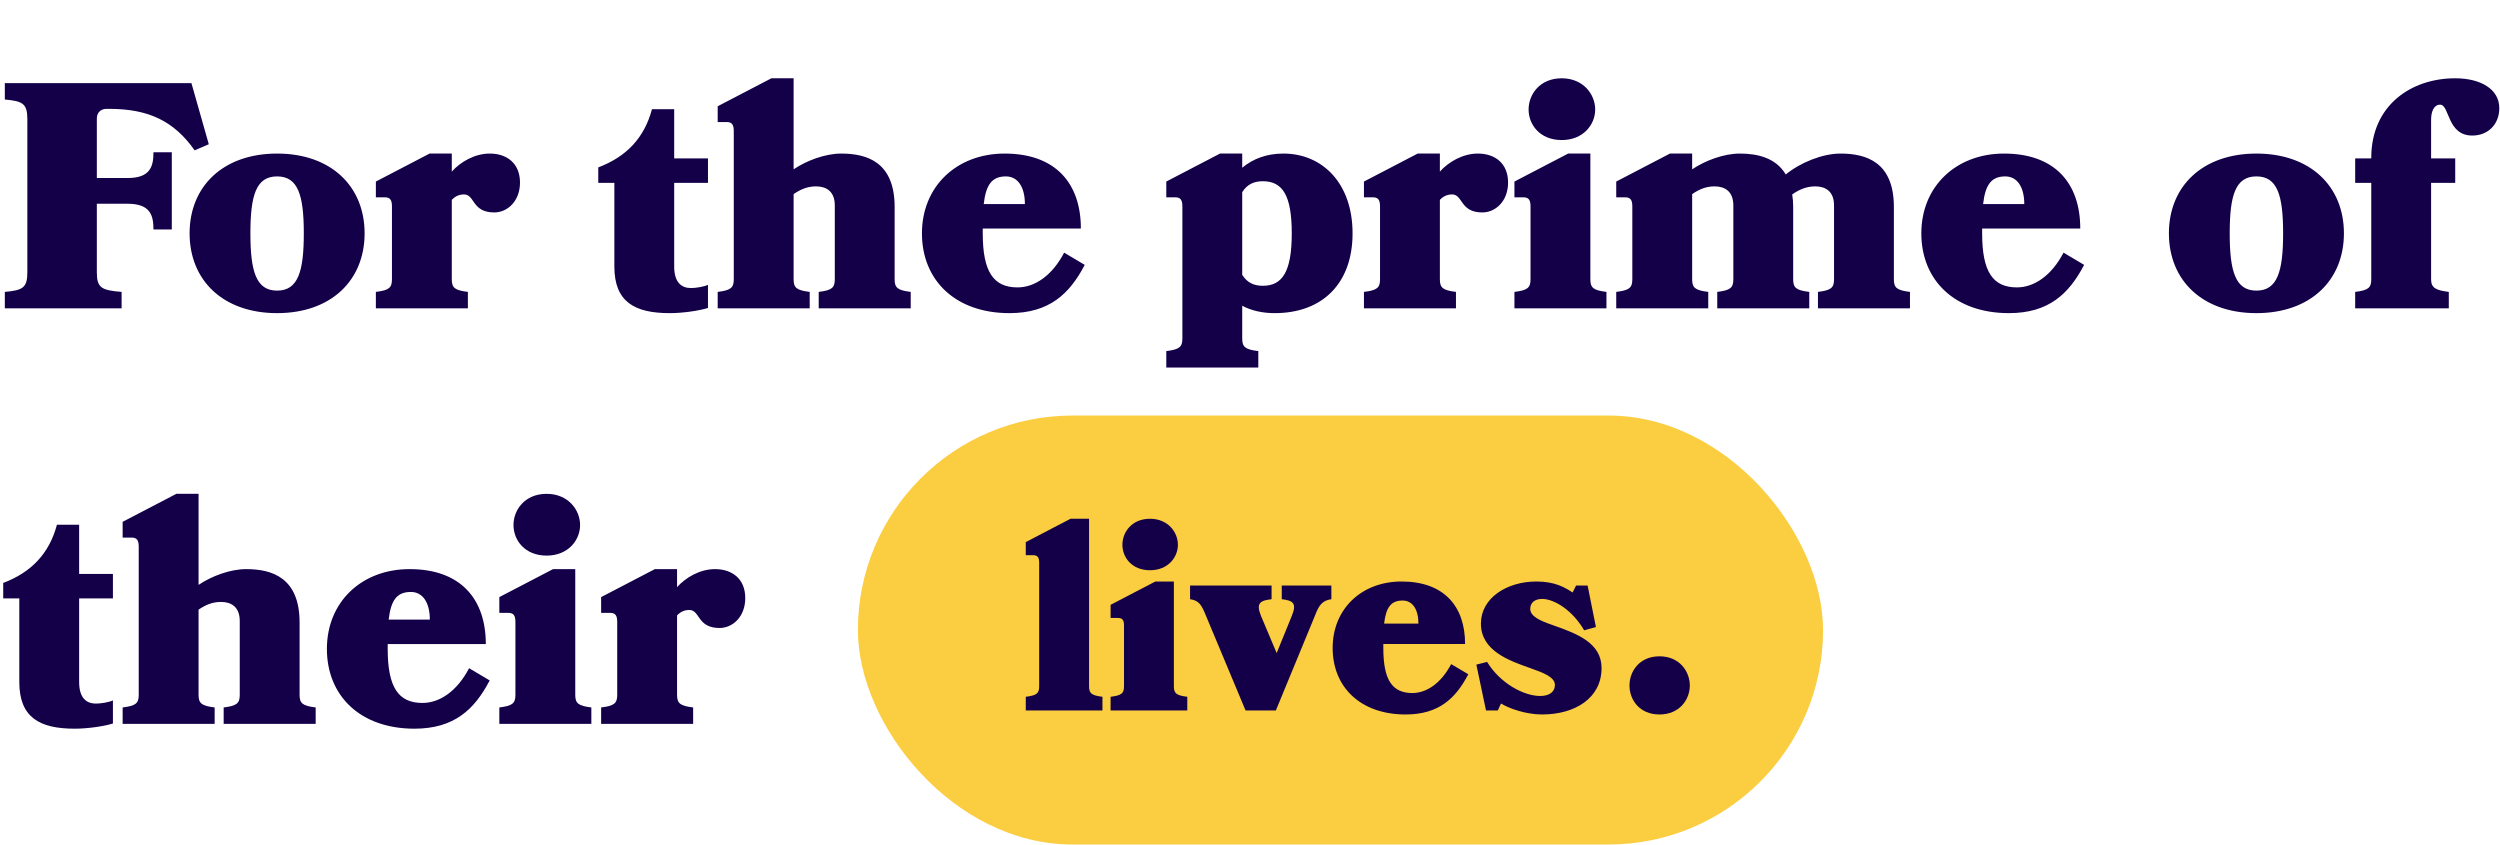 <svg width="373" height="126" viewBox="0 0 373 126" fill="none" xmlns="http://www.w3.org/2000/svg">
<path d="M14.448 17.68C14.448 16.816 15.024 16.24 15.888 16.24H16.272C22.176 16.24 25.968 18.064 29.04 22.432L31.152 21.52L28.56 12.4H0.72V14.848C3.408 15.088 4.08 15.472 4.08 17.776V40.624C4.08 42.928 3.408 43.312 0.72 43.552V46H18.144V43.552C15.12 43.312 14.448 42.928 14.448 40.624V30.4H19.056C22.464 30.4 22.896 32.176 22.896 34.24H25.632V22.72H22.896C22.896 24.784 22.464 26.56 19.056 26.56H14.448V17.68ZM41.344 22.912C33.28 22.912 28.288 27.808 28.288 34.816C28.288 41.824 33.28 46.72 41.344 46.72C49.408 46.72 54.4 41.824 54.4 34.816C54.4 27.808 49.408 22.912 41.344 22.912ZM41.344 43.36C38.224 43.36 37.36 40.528 37.36 34.816C37.36 29.104 38.224 26.32 41.344 26.32C44.464 26.32 45.328 29.104 45.328 34.816C45.328 40.528 44.464 43.36 41.344 43.36ZM73.743 31.696C75.711 31.696 77.583 30.016 77.583 27.232C77.583 24.4 75.663 22.912 73.071 22.912C70.815 22.912 68.703 24.16 67.407 25.6V22.912H64.095L56.079 27.088V29.44H57.423C58.191 29.44 58.479 29.824 58.479 30.784V41.68C58.479 42.928 58.047 43.312 56.079 43.552V46H69.807V43.552C67.839 43.312 67.407 42.928 67.407 41.68V29.824C67.935 29.248 68.559 29.008 69.231 29.008C70.863 29.008 70.383 31.696 73.743 31.696ZM105.629 42.496C105.053 42.784 103.805 42.976 103.085 42.976C101.693 42.976 100.589 42.16 100.589 39.76V27.28H105.629V23.632H100.589V16.288H97.277C96.125 20.608 93.437 23.392 89.261 24.976V27.28H91.661V39.76C91.661 45.04 94.685 46.72 99.917 46.72C101.837 46.72 104.189 46.384 105.629 45.952V42.496ZM135.879 46V43.552C133.911 43.312 133.479 42.928 133.479 41.68V30.88C133.479 24.208 129.399 22.912 125.511 22.912C123.111 22.912 120.327 23.968 118.407 25.264V11.68H115.095L107.079 15.856V18.208H108.423C109.191 18.208 109.479 18.592 109.479 19.552V41.68C109.479 42.928 109.047 43.312 107.079 43.552V46H120.807V43.552C118.839 43.312 118.407 42.928 118.407 41.68V28.96C119.463 28.24 120.471 27.808 121.767 27.808C123.303 27.808 124.551 28.576 124.551 30.64V41.68C124.551 42.928 124.119 43.312 122.151 43.552V46H135.879ZM161.266 34.096C161.266 27.328 157.474 22.912 149.89 22.912C142.738 22.912 137.554 27.808 137.554 34.816C137.554 41.824 142.546 46.72 150.61 46.72C156.562 46.72 159.586 43.84 161.842 39.52L158.77 37.696C156.994 41.104 154.402 42.88 151.81 42.88C148.21 42.88 146.626 40.528 146.626 34.816V34.096H161.266ZM146.77 30.448C147.106 27.52 148.018 26.32 150.082 26.32C151.858 26.32 152.914 27.904 152.914 30.448H146.77ZM187.739 54.832V52.384C185.771 52.144 185.339 51.76 185.339 50.512V45.616C186.683 46.336 188.315 46.72 190.187 46.72C197.291 46.72 201.803 42.304 201.803 34.816C201.803 27.328 197.291 22.912 191.483 22.912C188.987 22.912 186.971 23.68 185.339 25.024V22.912H182.027L174.011 27.088V29.44H175.355C176.123 29.44 176.411 29.824 176.411 30.784V50.512C176.411 51.76 175.979 52.144 174.011 52.384V54.832H187.739ZM185.339 28.672C186.059 27.52 187.067 27.04 188.411 27.04C191.339 27.04 192.731 29.104 192.731 34.816C192.731 40.528 191.339 42.64 188.411 42.64C187.067 42.64 186.059 42.16 185.339 41.008V28.672ZM221.165 31.696C223.133 31.696 225.005 30.016 225.005 27.232C225.005 24.4 223.085 22.912 220.493 22.912C218.237 22.912 216.125 24.16 214.829 25.6V22.912H211.517L203.501 27.088V29.44H204.845C205.613 29.44 205.901 29.824 205.901 30.784V41.68C205.901 42.928 205.469 43.312 203.501 43.552V46H217.229V43.552C215.261 43.312 214.829 42.928 214.829 41.68V29.824C215.357 29.248 215.981 29.008 216.653 29.008C218.285 29.008 217.805 31.696 221.165 31.696ZM233.01 11.68C229.746 11.68 228.066 14.08 228.066 16.336C228.066 18.592 229.746 20.896 233.01 20.896C236.226 20.896 238.002 18.592 238.002 16.336C238.002 14.08 236.226 11.68 233.01 11.68ZM239.682 46V43.552C237.714 43.312 237.282 42.928 237.282 41.68V22.912H233.97L225.954 27.088V29.44H227.298C228.066 29.44 228.354 29.824 228.354 30.784V41.68C228.354 42.928 227.922 43.312 225.954 43.552V46H239.682ZM269.942 46V43.552C267.974 43.312 267.542 42.928 267.542 41.68V30.88C267.542 30.208 267.494 29.584 267.398 29.008C268.502 28.24 269.558 27.808 270.854 27.808C272.39 27.808 273.638 28.576 273.638 30.64V41.68C273.638 42.928 273.206 43.312 271.238 43.552V46H284.966V43.552C282.998 43.312 282.566 42.928 282.566 41.68V30.88C282.566 24.208 278.486 22.912 274.598 22.912C271.91 22.912 268.598 24.256 266.438 26.032C264.95 23.536 262.214 22.912 259.574 22.912C257.174 22.912 254.39 23.968 252.47 25.264V22.912H249.158L241.142 27.088V29.44H242.486C243.254 29.44 243.542 29.824 243.542 30.784V41.68C243.542 42.928 243.11 43.312 241.142 43.552V46H254.87V43.552C252.902 43.312 252.47 42.928 252.47 41.68V28.96C253.526 28.24 254.534 27.808 255.83 27.808C257.366 27.808 258.614 28.576 258.614 30.64V41.68C258.614 42.928 258.182 43.312 256.214 43.552V46H269.942ZM310.375 34.096C310.375 27.328 306.583 22.912 298.999 22.912C291.847 22.912 286.663 27.808 286.663 34.816C286.663 41.824 291.655 46.72 299.719 46.72C305.671 46.72 308.695 43.84 310.951 39.52L307.879 37.696C306.103 41.104 303.511 42.88 300.919 42.88C297.319 42.88 295.735 40.528 295.735 34.816V34.096H310.375ZM295.879 30.448C296.215 27.52 297.127 26.32 299.191 26.32C300.967 26.32 302.023 27.904 302.023 30.448H295.879ZM336.657 22.912C328.593 22.912 323.601 27.808 323.601 34.816C323.601 41.824 328.593 46.72 336.657 46.72C344.721 46.72 349.713 41.824 349.713 34.816C349.713 27.808 344.721 22.912 336.657 22.912ZM336.657 43.36C333.537 43.36 332.673 40.528 332.673 34.816C332.673 29.104 333.537 26.32 336.657 26.32C339.777 26.32 340.641 29.104 340.641 34.816C340.641 40.528 339.777 43.36 336.657 43.36ZM351.392 27.28H353.792V41.68C353.792 42.928 353.36 43.312 351.392 43.552V46H365.36V43.552C363.392 43.312 362.72 42.928 362.72 41.68V27.28H366.32V23.632H362.72V17.872C362.72 16.624 363.152 15.616 364.064 15.616C365.504 15.616 365.072 20.224 368.864 20.224C371.312 20.224 372.896 18.448 372.896 16.144C372.896 13.264 370.064 11.68 366.32 11.68C359.696 11.68 353.792 15.76 353.792 23.536V23.632H351.392V27.28Z" fill="#130049"/>
<path d="M16.848 104.496C16.272 104.784 15.024 104.976 14.304 104.976C12.912 104.976 11.808 104.16 11.808 101.76V89.28H16.848V85.632H11.808V78.288H8.496C7.344 82.608 4.656 85.392 0.48 86.976V89.28H2.88V101.76C2.88 107.04 5.904 108.72 11.136 108.72C13.056 108.72 15.408 108.384 16.848 107.952V104.496ZM47.098 108V105.552C45.13 105.312 44.698 104.928 44.698 103.68V92.88C44.698 86.208 40.618 84.912 36.73 84.912C34.33 84.912 31.546 85.968 29.626 87.264V73.68H26.314L18.298 77.856V80.208H19.642C20.41 80.208 20.698 80.592 20.698 81.552V103.68C20.698 104.928 20.266 105.312 18.298 105.552V108H32.026V105.552C30.058 105.312 29.626 104.928 29.626 103.68V90.96C30.682 90.24 31.69 89.808 32.986 89.808C34.522 89.808 35.77 90.576 35.77 92.64V103.68C35.77 104.928 35.338 105.312 33.37 105.552V108H47.098ZM72.484 96.096C72.484 89.328 68.692 84.912 61.108 84.912C53.956 84.912 48.773 89.808 48.773 96.816C48.773 103.824 53.764 108.72 61.828 108.72C67.781 108.72 70.805 105.84 73.061 101.52L69.989 99.696C68.213 103.104 65.621 104.88 63.029 104.88C59.428 104.88 57.844 102.528 57.844 96.816V96.096H72.484ZM57.989 92.448C58.325 89.52 59.236 88.32 61.3 88.32C63.077 88.32 64.132 89.904 64.132 92.448H57.989ZM81.557 73.68C78.293 73.68 76.613 76.08 76.613 78.336C76.613 80.592 78.293 82.896 81.557 82.896C84.773 82.896 86.549 80.592 86.549 78.336C86.549 76.08 84.773 73.68 81.557 73.68ZM88.229 108V105.552C86.261 105.312 85.829 104.928 85.829 103.68V84.912H82.517L74.501 89.088V91.44H75.845C76.613 91.44 76.901 91.824 76.901 92.784V103.68C76.901 104.928 76.469 105.312 74.501 105.552V108H88.229ZM107.353 93.696C109.321 93.696 111.193 92.016 111.193 89.232C111.193 86.4 109.273 84.912 106.681 84.912C104.425 84.912 102.313 86.16 101.017 87.6V84.912H97.705L89.689 89.088V91.44H91.033C91.801 91.44 92.089 91.824 92.089 92.784V103.68C92.089 104.928 91.657 105.312 89.689 105.552V108H103.417V105.552C101.449 105.312 101.017 104.928 101.017 103.68V91.824C101.545 91.248 102.169 91.008 102.841 91.008C104.473 91.008 103.993 93.696 107.353 93.696Z" fill="#130049"/>
<rect x="128" y="62" width="144" height="64" rx="32" fill="#FBCD41"/>
<path d="M164.485 106V103.96C162.845 103.76 162.485 103.44 162.485 102.4V77.4H159.725L153.045 80.88V82.84H154.165C154.805 82.84 155.045 83.16 155.045 83.96V102.4C155.045 103.44 154.685 103.76 153.045 103.96V106H164.485ZM171.582 77.4C168.862 77.4 167.462 79.4 167.462 81.28C167.462 83.16 168.862 85.08 171.582 85.08C174.262 85.08 175.742 83.16 175.742 81.28C175.742 79.4 174.262 77.4 171.582 77.4ZM177.142 106V103.96C175.502 103.76 175.142 103.44 175.142 102.4V86.76H172.382L165.702 90.24V92.2H166.822C167.462 92.2 167.702 92.52 167.702 93.32V102.4C167.702 103.44 167.342 103.76 165.702 103.96V106H177.142ZM190.358 106L196.198 91.84C196.798 90.28 197.278 89.6 198.638 89.4V87.36H191.238V89.4C192.878 89.6 193.518 89.96 192.758 91.84L190.478 97.44L188.118 91.84C187.358 89.92 188.078 89.6 189.718 89.4V87.36H177.558V89.4C178.918 89.6 179.278 90.28 179.918 91.84L185.838 106H190.358ZM218.591 96.08C218.591 90.44 215.431 86.76 209.111 86.76C203.151 86.76 198.831 90.84 198.831 96.68C198.831 102.52 202.991 106.6 209.711 106.6C214.671 106.6 217.191 104.2 219.071 100.6L216.511 99.08C215.031 101.92 212.871 103.4 210.711 103.4C207.711 103.4 206.391 101.44 206.391 96.68V96.08H218.591ZM206.511 93.04C206.791 90.6 207.551 89.6 209.271 89.6C210.751 89.6 211.631 90.92 211.631 93.04H206.511ZM231.592 93.24C229.752 92.6 228.312 91.96 228.312 90.84C228.312 89.96 228.952 89.36 230.072 89.36C231.952 89.36 234.672 91.12 236.352 94.04L238.112 93.56L236.872 87.36H235.152L234.632 88.4C233.472 87.64 231.992 86.76 229.232 86.76C224.792 86.76 220.952 89.24 220.952 93.04C220.952 97.08 225.112 98.56 228.312 99.68C230.352 100.4 231.992 101.04 231.992 102.2C231.992 103.2 231.192 103.84 229.792 103.84C227.352 103.84 223.832 101.96 221.872 98.76L220.272 99.16L221.712 106H223.472L223.952 104.96C225.152 105.72 227.712 106.6 230.072 106.6C234.992 106.6 238.952 104.16 238.952 99.68C238.952 95.92 235.352 94.56 231.592 93.24Z" fill="#130049"/>
<path d="M247.6 97.92C244.6 97.92 243.12 100.16 243.12 102.28C243.12 104.4 244.6 106.6 247.6 106.6C250.56 106.6 252.12 104.4 252.12 102.28C252.12 100.16 250.56 97.92 247.6 97.92Z" fill="#130049"/>
</svg>
